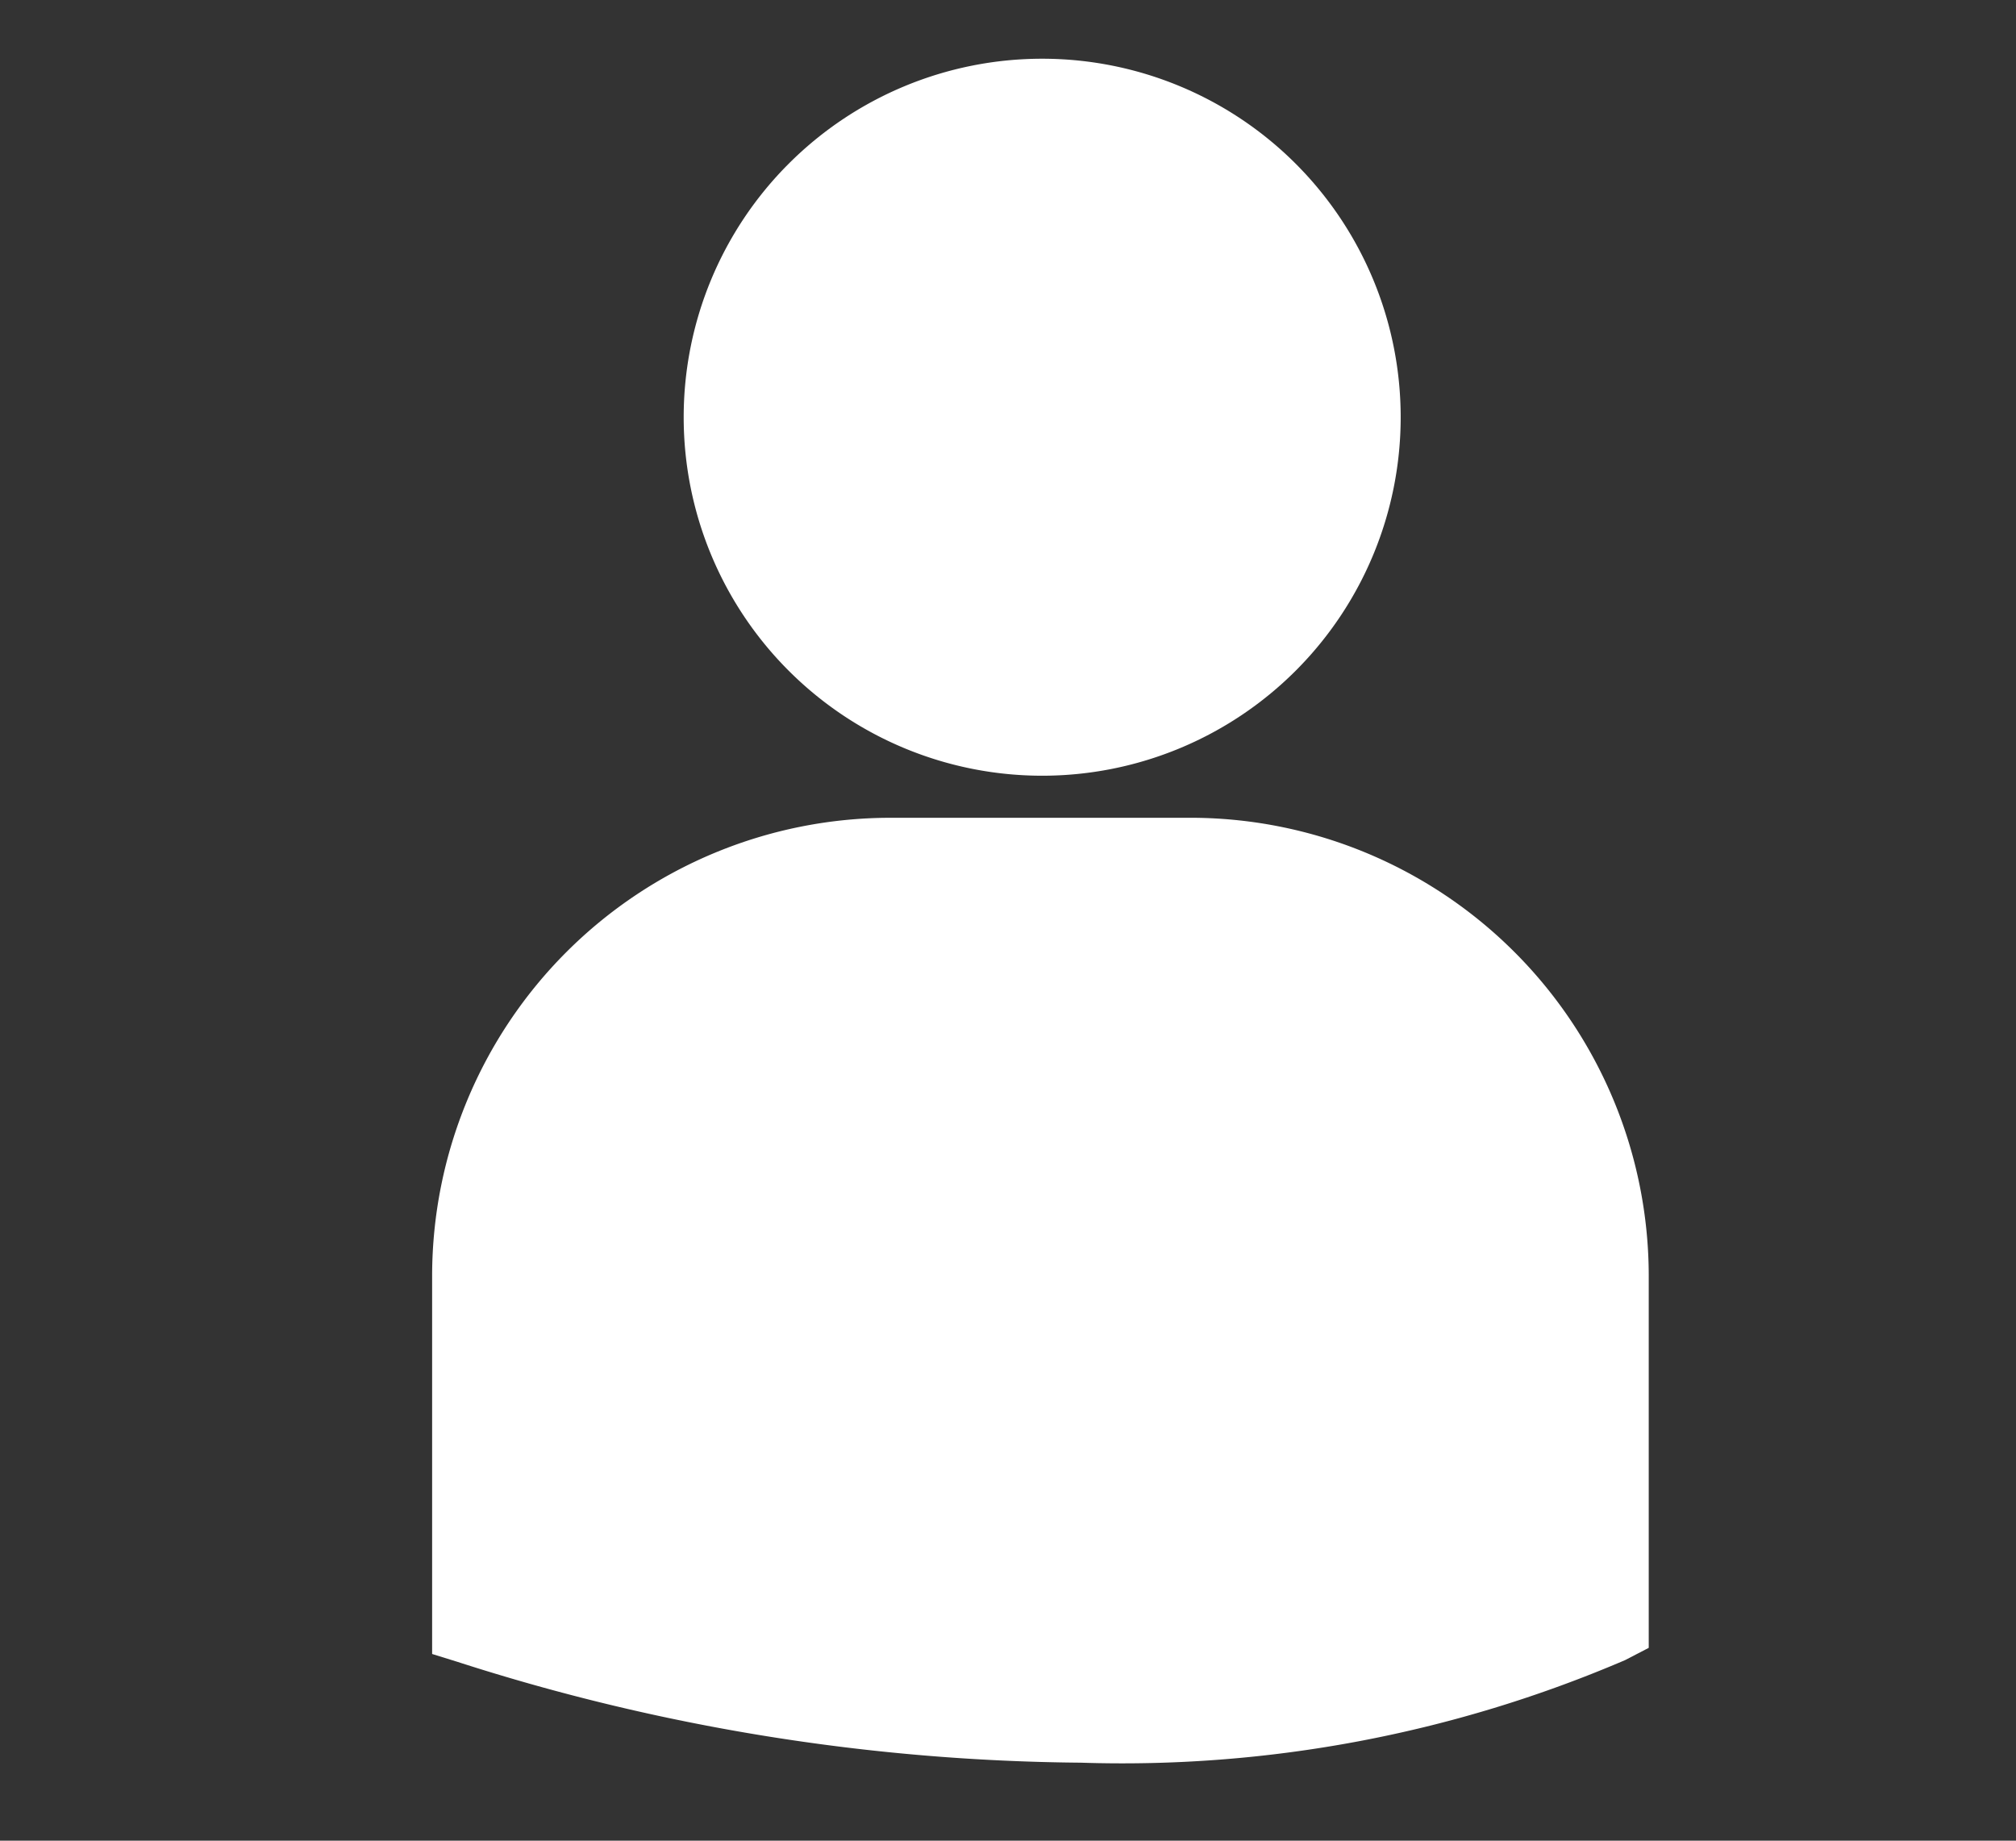 <svg id="Layer_1" data-name="Layer 1" xmlns="http://www.w3.org/2000/svg" viewBox="0 0 23 21"><rect x="0" y="0" width="23" height="21" fill="#333333" stroke="none"/><defs><style>.cls-1{fill:#fff;}</style></defs><path class="cls-1" d="M11.89,8.85A4.09,4.09,0,1,0,7.8,4.76,4.09,4.09,0,0,0,11.89,8.85Z"/><path class="cls-1" d="M13.62,9.33H10.16a5.23,5.23,0,0,0-5.23,5.23v4.31l.29.09a23.79,23.79,0,0,0,7.11,1.15,14.55,14.55,0,0,0,6.21-1.17l.27-.14h0V14.56A5.23,5.23,0,0,0,13.62,9.33Z"/></svg>